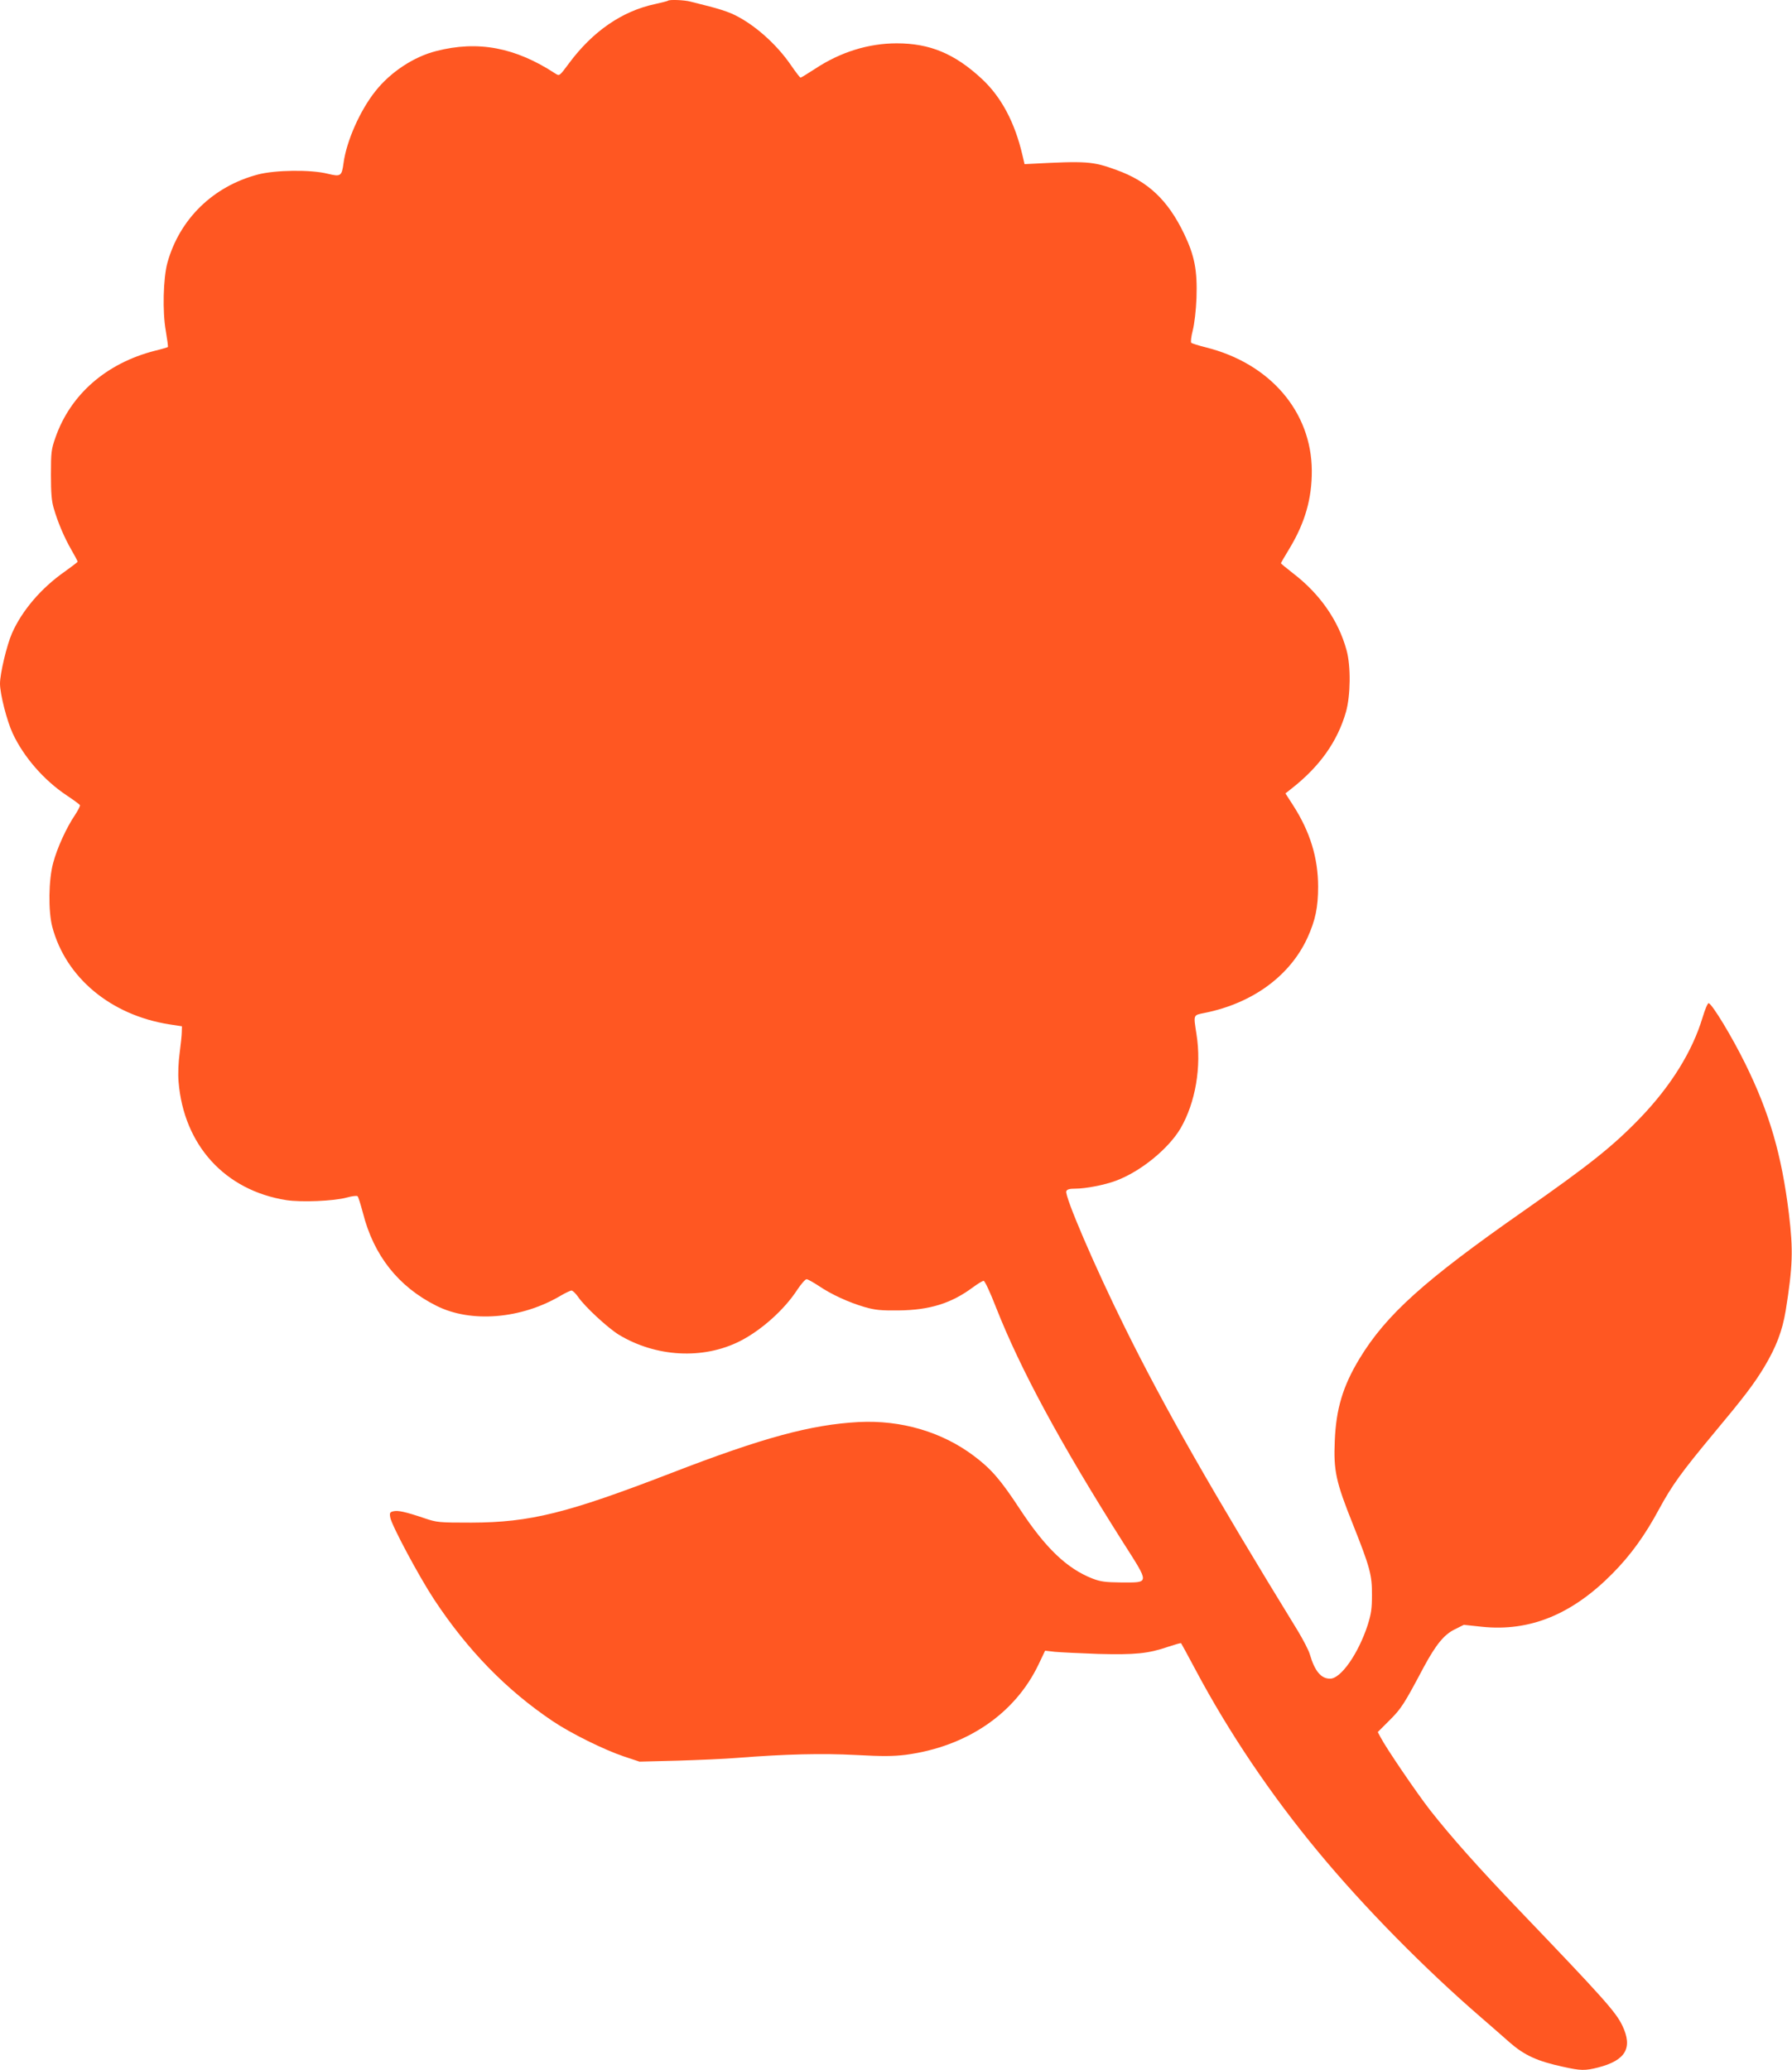 <?xml version="1.0" standalone="no"?>
<!DOCTYPE svg PUBLIC "-//W3C//DTD SVG 20010904//EN"
 "http://www.w3.org/TR/2001/REC-SVG-20010904/DTD/svg10.dtd">
<svg version="1.0" xmlns="http://www.w3.org/2000/svg"
 width="1108pt" height="1280pt" viewBox="0 0 1108 1280"
 preserveAspectRatio="xMidYMid meet">
<g transform="translate(0,1280) scale(0.1,-0.1)"
fill="#ff5722" stroke="none">
<path d="M4129 12795 c-3 -2 -38 -11 -78 -20 -204 -43 -387 -169 -534 -368
-58 -78 -58 -78 -83 -62 -247 162 -479 206 -738 139 -138 -35 -282 -130 -375
-248 -95 -119 -179 -309 -197 -445 -11 -81 -17 -85 -99 -65 -104 26 -324 23
-430 -5 -278 -73 -485 -276 -560 -546 -26 -95 -31 -304 -10 -420 9 -53 15 -98
13 -101 -3 -2 -39 -13 -81 -23 -300 -77 -521 -270 -614 -536 -26 -74 -28 -92
-28 -230 0 -115 4 -164 18 -210 25 -86 65 -180 109 -256 21 -36 38 -69 38 -72
0 -3 -36 -30 -79 -61 -145 -101 -265 -241 -327 -382 -32 -73 -74 -249 -74
-311 0 -65 43 -232 79 -309 68 -145 192 -288 333 -382 42 -28 79 -55 82 -60 3
-5 -11 -32 -30 -61 -53 -78 -111 -205 -135 -296 -29 -105 -31 -299 -6 -395 83
-315 362 -547 724 -604 l78 -12 -1 -35 c0 -18 -6 -77 -13 -129 -8 -58 -11
-128 -7 -178 32 -393 287 -673 667 -733 92 -14 293 -6 373 16 32 9 62 13 67 8
5 -5 19 -51 33 -103 67 -264 219 -456 454 -574 214 -108 526 -82 770 63 29 17
59 31 66 31 7 0 26 -18 41 -40 42 -61 183 -191 251 -233 230 -139 521 -155
749 -40 132 67 275 195 354 317 24 36 50 66 58 66 8 0 41 -19 75 -41 78 -53
185 -102 284 -131 66 -19 101 -22 209 -21 194 2 328 44 462 144 29 21 58 39
65 39 7 0 40 -70 76 -163 151 -384 399 -843 784 -1451 168 -264 168 -251 -10
-251 -98 1 -127 5 -177 24 -158 62 -290 188 -448 428 -120 183 -178 250 -286
331 -197 148 -448 222 -711 209 -296 -16 -595 -97 -1161 -316 -643 -248 -871
-305 -1234 -306 -202 0 -213 1 -290 27 -118 40 -165 50 -193 43 -21 -5 -24
-10 -19 -38 8 -48 177 -364 271 -507 208 -315 448 -561 734 -753 113 -76 318
-177 440 -218 l96 -32 236 6 c129 4 294 11 365 17 304 24 530 29 739 18 163
-9 229 -8 305 1 377 50 676 253 822 558 l41 86 61 -7 c34 -3 154 -9 267 -13
229 -6 310 2 432 44 43 14 79 25 81 22 2 -2 42 -76 89 -164 207 -389 466 -773
758 -1125 282 -341 658 -723 1009 -1026 63 -55 142 -123 175 -153 92 -80 170
-116 331 -151 108 -24 135 -25 217 -4 170 44 215 121 149 259 -40 84 -118 171
-640 716 -249 260 -417 449 -547 614 -85 109 -276 390 -308 453 l-17 32 73 73
c72 72 88 96 211 328 75 139 126 202 192 234 l56 28 112 -12 c296 -31 557 76
807 329 112 113 201 236 288 398 81 149 139 229 335 465 192 230 252 309 316
415 74 124 111 222 132 347 44 275 47 374 20 600 -45 365 -120 624 -271 930
-83 168 -202 364 -225 372 -6 2 -23 -39 -38 -89 -63 -209 -194 -420 -381 -616
-172 -179 -317 -294 -724 -579 -614 -429 -851 -642 -1016 -914 -103 -170 -145
-311 -153 -509 -8 -184 7 -253 112 -515 106 -267 119 -314 118 -440 0 -82 -5
-115 -27 -185 -58 -176 -165 -330 -232 -330 -56 0 -95 47 -125 150 -7 25 -41
90 -74 145 -528 860 -825 1381 -1069 1875 -186 375 -374 814 -363 844 5 12 20
16 56 16 64 0 182 23 251 49 153 57 324 197 399 323 93 160 131 383 99 583
-19 124 -22 117 52 132 296 60 526 229 634 464 49 108 66 188 66 316 0 179
-50 341 -155 504 l-47 73 38 30 c175 137 284 292 336 473 29 101 31 285 4 382
-50 184 -165 349 -331 476 -41 32 -75 60 -75 62 0 2 24 44 54 93 95 158 138
307 137 480 -2 364 -258 663 -655 762 -44 11 -85 24 -90 28 -5 5 -1 38 9 77
10 40 20 122 23 199 6 172 -12 264 -77 399 -100 208 -223 324 -418 394 -147
54 -187 56 -528 38 l-40 -2 -13 55 c-47 203 -131 361 -252 473 -167 155 -321
219 -525 219 -175 0 -349 -54 -506 -158 -45 -29 -85 -54 -89 -54 -4 0 -29 33
-56 72 -94 139 -240 266 -370 324 -30 13 -92 33 -137 44 -45 11 -98 25 -118
30 -37 10 -132 14 -140 5z"/>
</g>
</svg>
